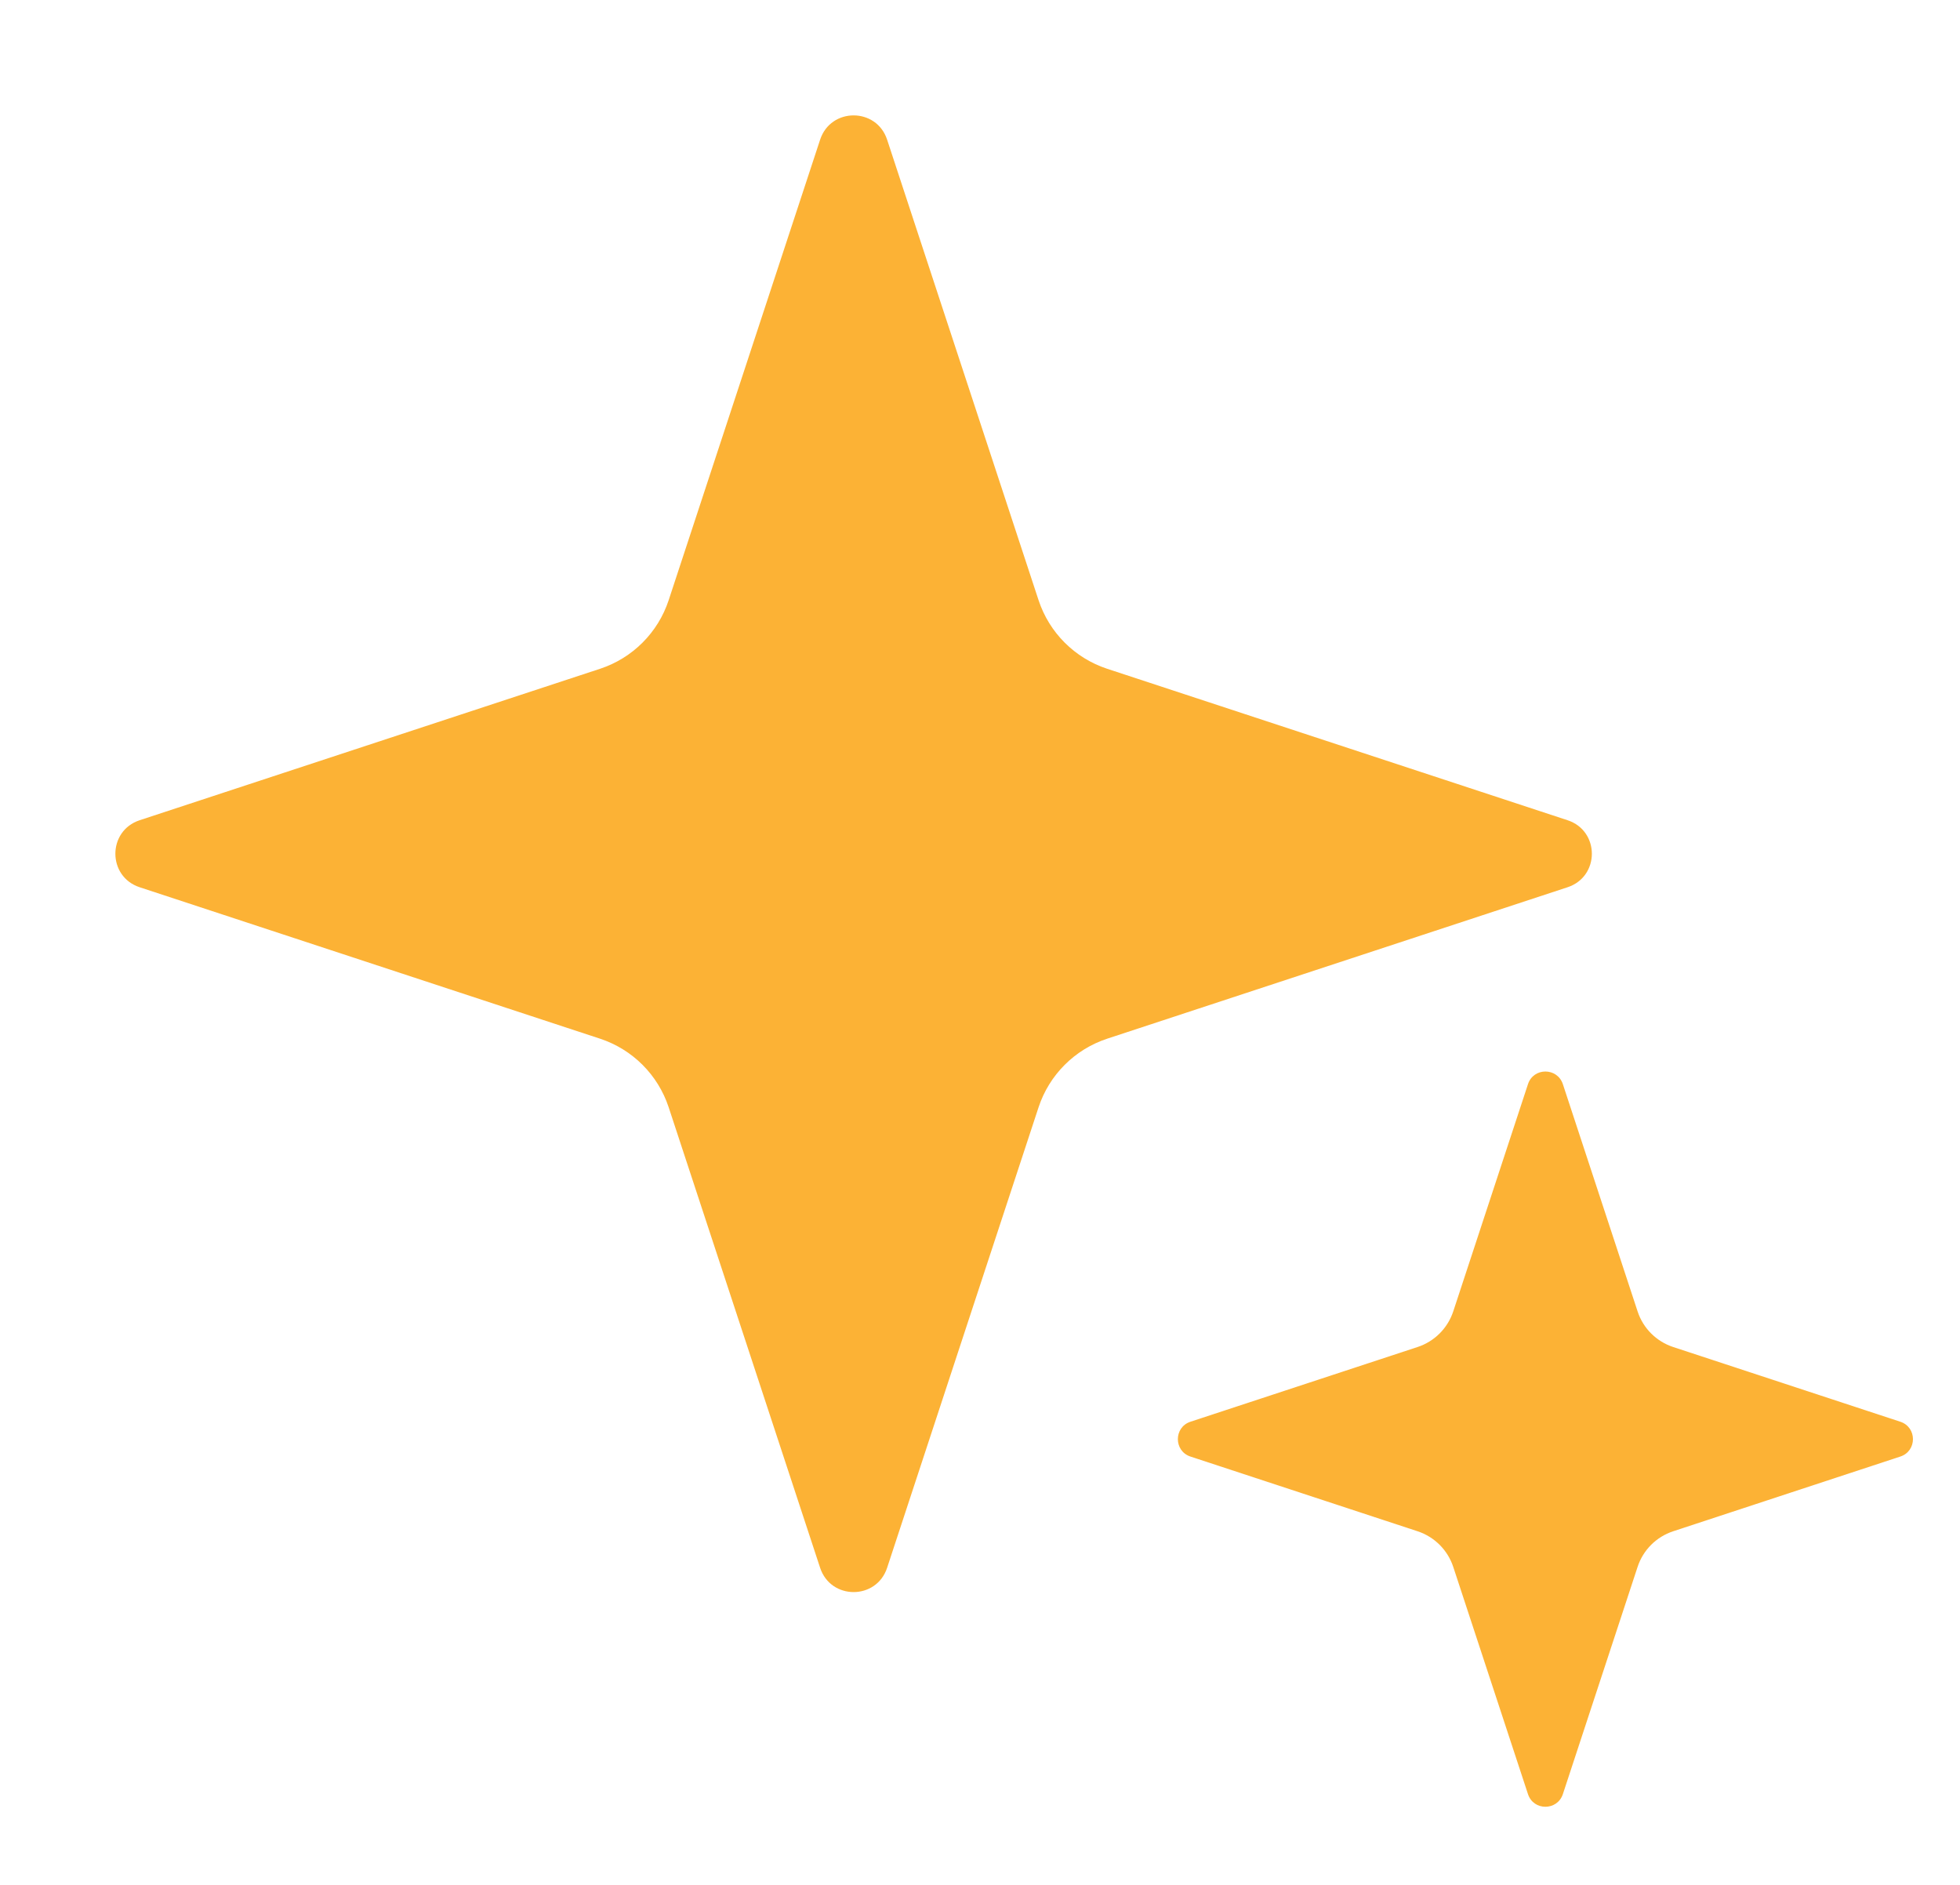 <svg width="26" height="25" viewBox="0 0 26 25" fill="none" xmlns="http://www.w3.org/2000/svg">
<path d="M10.879 1.853C11.02 1.423 11.627 1.423 11.768 1.853L13.777 7.961C13.919 8.391 14.256 8.728 14.686 8.87L20.794 10.879C21.224 11.02 21.224 11.627 20.794 11.768L14.686 13.777C14.256 13.919 13.919 14.256 13.777 14.686L11.768 20.794C11.627 21.224 11.02 21.224 10.879 20.794L8.87 14.686C8.728 14.256 8.391 13.919 7.961 13.777L1.853 11.768C1.423 11.627 1.423 11.02 1.853 10.879L7.961 8.87C8.391 8.728 8.728 8.391 8.87 7.961L10.879 1.853Z" fill="#FCB235"/>
<path d="M20.269 14.38C20.342 14.156 20.658 14.156 20.732 14.38L21.723 17.393C21.796 17.617 21.971 17.792 22.195 17.866L25.208 18.857C25.432 18.93 25.432 19.246 25.208 19.319L22.195 20.31C21.971 20.384 21.796 20.559 21.723 20.783L20.732 23.796C20.658 24.02 20.342 24.02 20.269 23.796L19.278 20.783C19.204 20.559 19.029 20.384 18.805 20.31L15.792 19.319C15.569 19.246 15.569 18.93 15.792 18.857L18.805 17.866C19.029 17.792 19.204 17.617 19.278 17.393L20.269 14.38Z" fill="#FCB235"/>
</svg>

